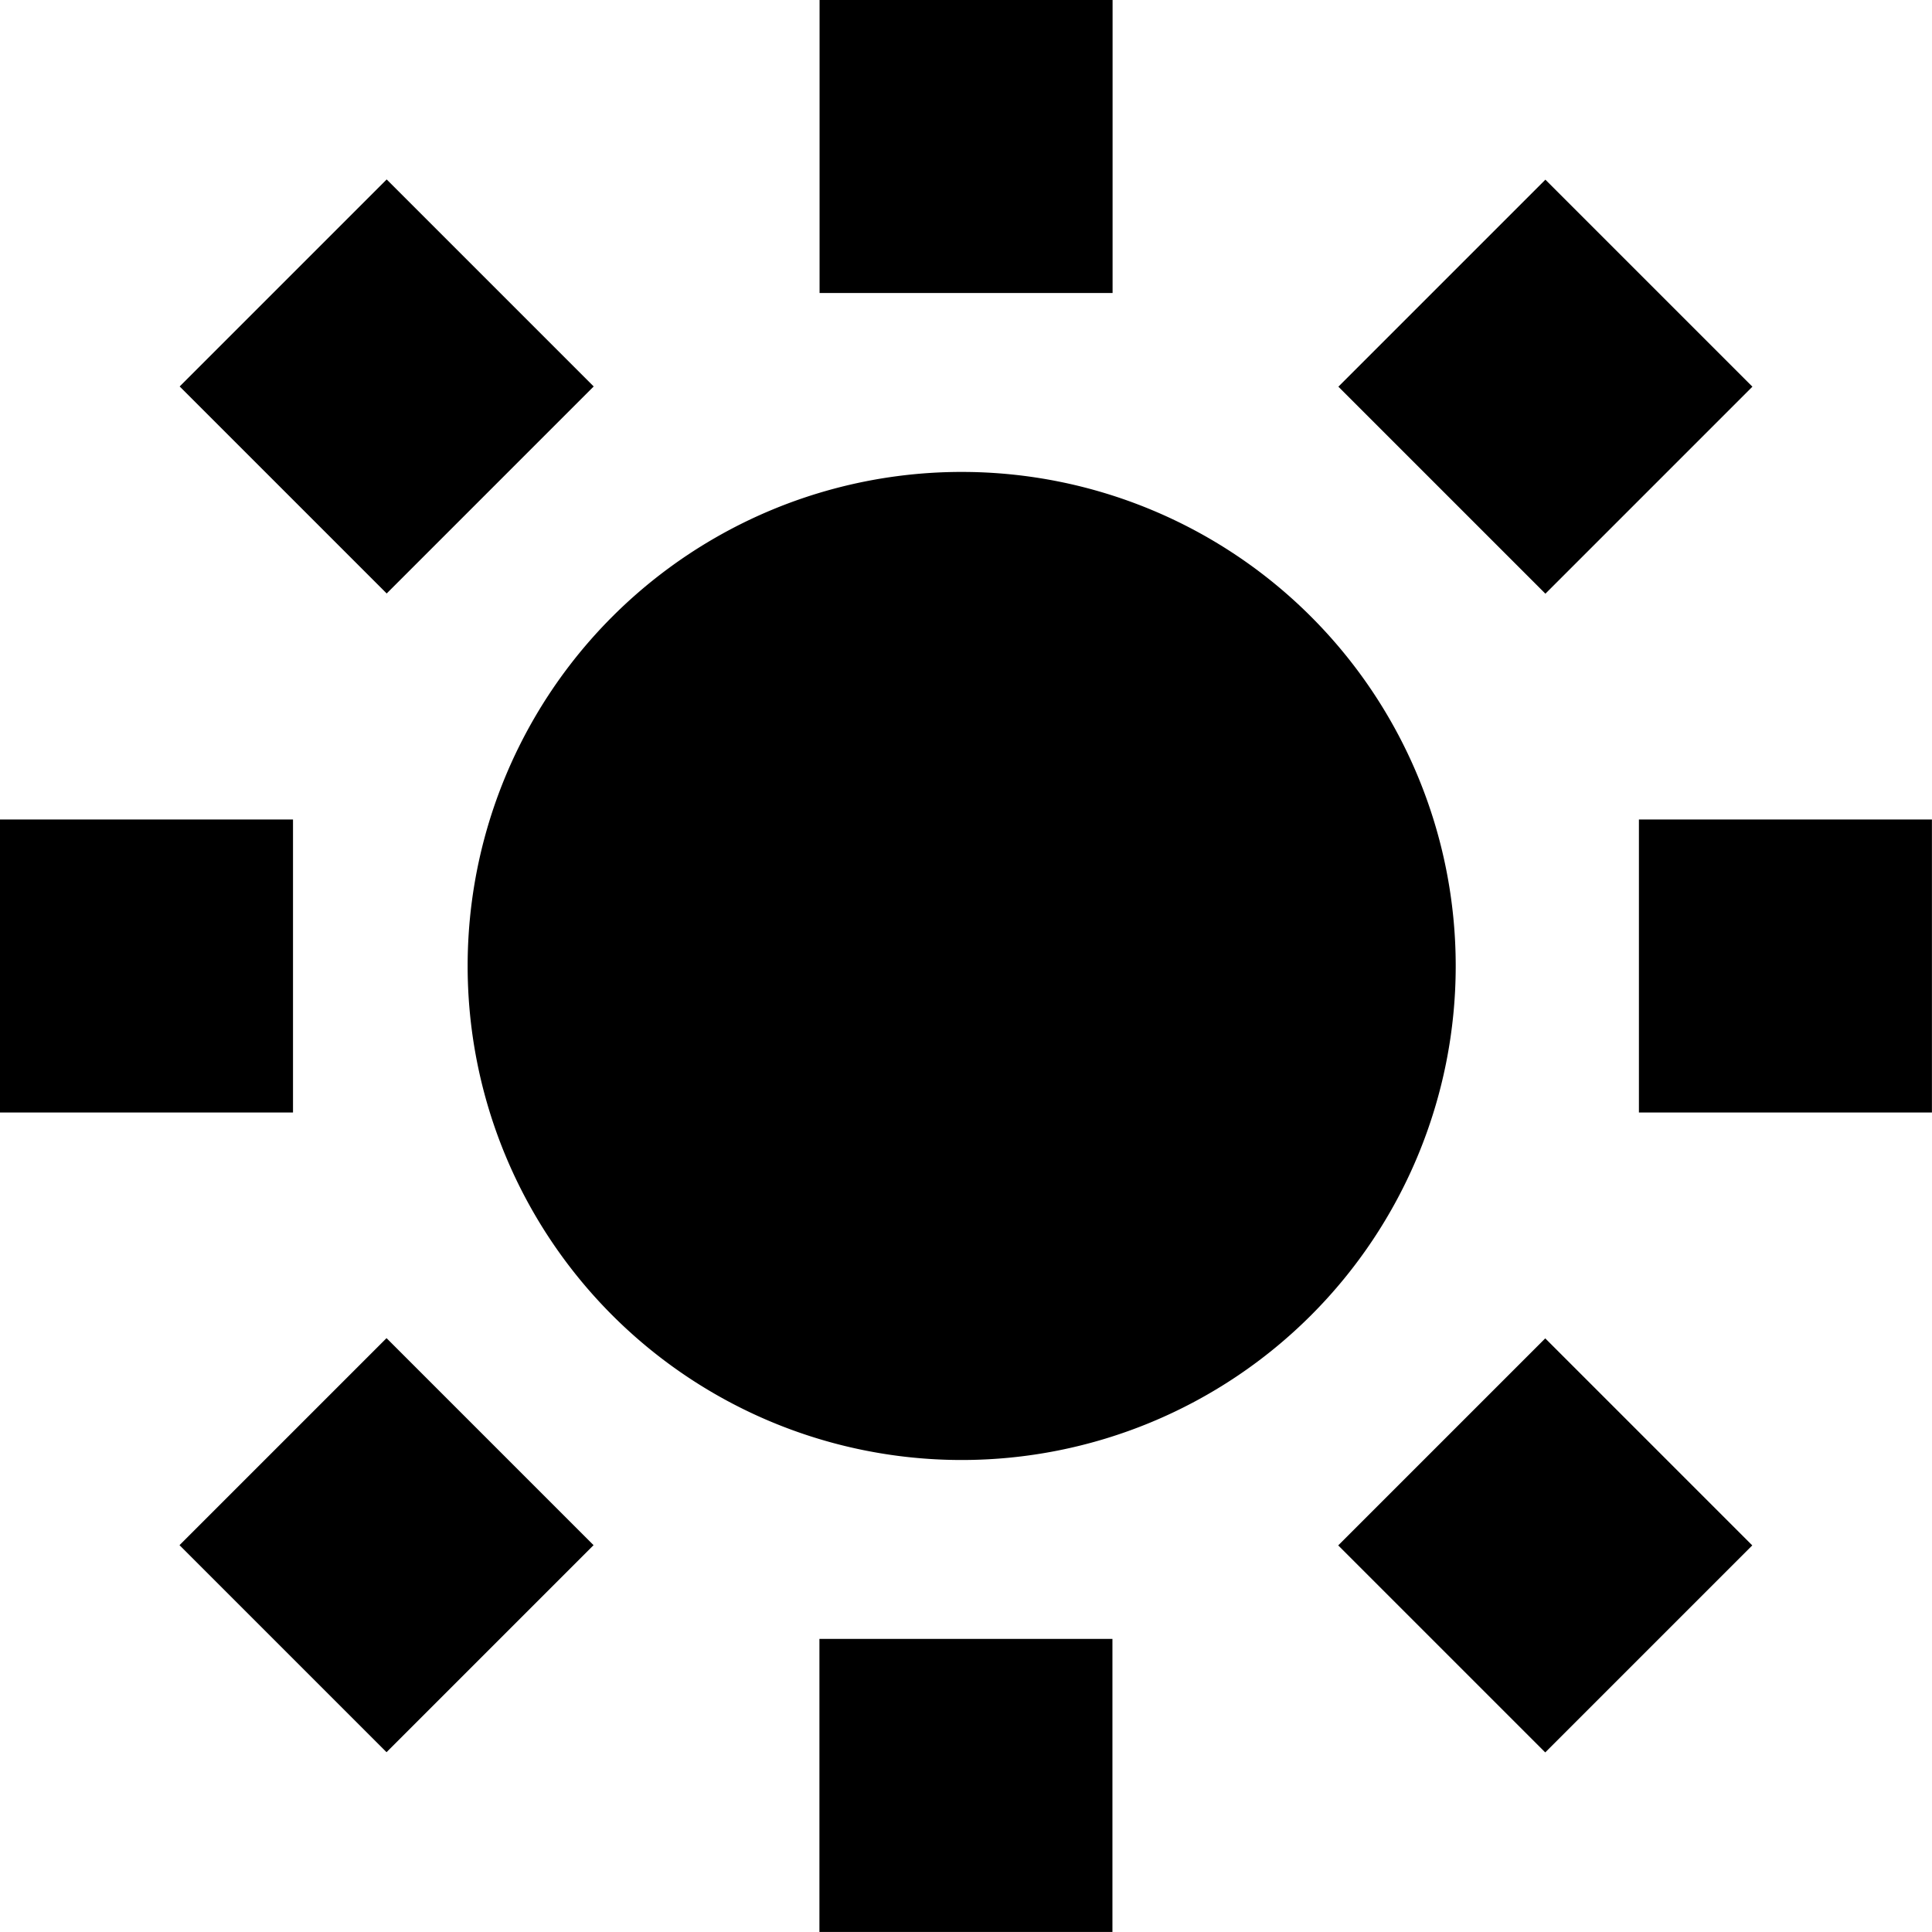<svg id="Component_3_5" data-name="Component 3 – 5" xmlns="http://www.w3.org/2000/svg" width="26.131" height="26.13" viewBox="0 0 26.131 26.13">
  <path id="Path_46" data-name="Path 46" d="M153.485-135.51h3.963v3.963h-3.963Z" transform="translate(-142.402 157.677)"/>
  <g id="Group_42" data-name="Group 42" transform="translate(2.426 18.099)">
    <path id="Path_21" data-name="Path 21" d="M1.161,0l2.8,2.8-2.8,2.8-2.8-2.8Z" transform="translate(1.641)"/>
  </g>
  <path id="Path_47" data-name="Path 47" d="M150.958-138.037h-3.964V-142h3.964Z" transform="translate(-146.995 153.084)"/>
  <g id="Group_43" data-name="Group 43" transform="translate(2.424 2.425)">
    <path id="Path_23" data-name="Path 23" d="M2.323,1.161l-2.8,2.8-2.8-2.8,2.8-2.8Z" transform="translate(3.283 1.641)"/>
  </g>
  <path id="Path_48" data-name="Path 48" d="M157.449-144.528h-3.963v-3.963h3.963Z" transform="translate(-142.401 148.491)"/>
  <g id="Group_44" data-name="Group 44" transform="translate(18.1 2.424)">
    <path id="Path_25" data-name="Path 25" d="M1.161,2.323l-2.8-2.8,2.8-2.8,2.8,2.8Z" transform="translate(1.641 3.283)"/>
  </g>
  <path id="Path_49" data-name="Path 49" d="M159.976-142h3.963v3.963h-3.963Z" transform="translate(-137.809 153.084)"/>
  <g id="Group_45" data-name="Group 45" transform="translate(18.1 18.1)">
    <path id="Path_27" data-name="Path 27" d="M0,1.161l2.8-2.8,2.8,2.8-2.8,2.8Z" transform="translate(0 1.641)"/>
  </g>
  <path id="Path_50" data-name="Path 50" d="M5.537,2.769A6.682,6.682,0,0,1-1.144,9.451,6.682,6.682,0,0,1-7.827,2.769,6.682,6.682,0,0,1-1.144-3.913,6.682,6.682,0,0,1,5.537,2.769" transform="translate(14.152 10.296)"/>
</svg>
